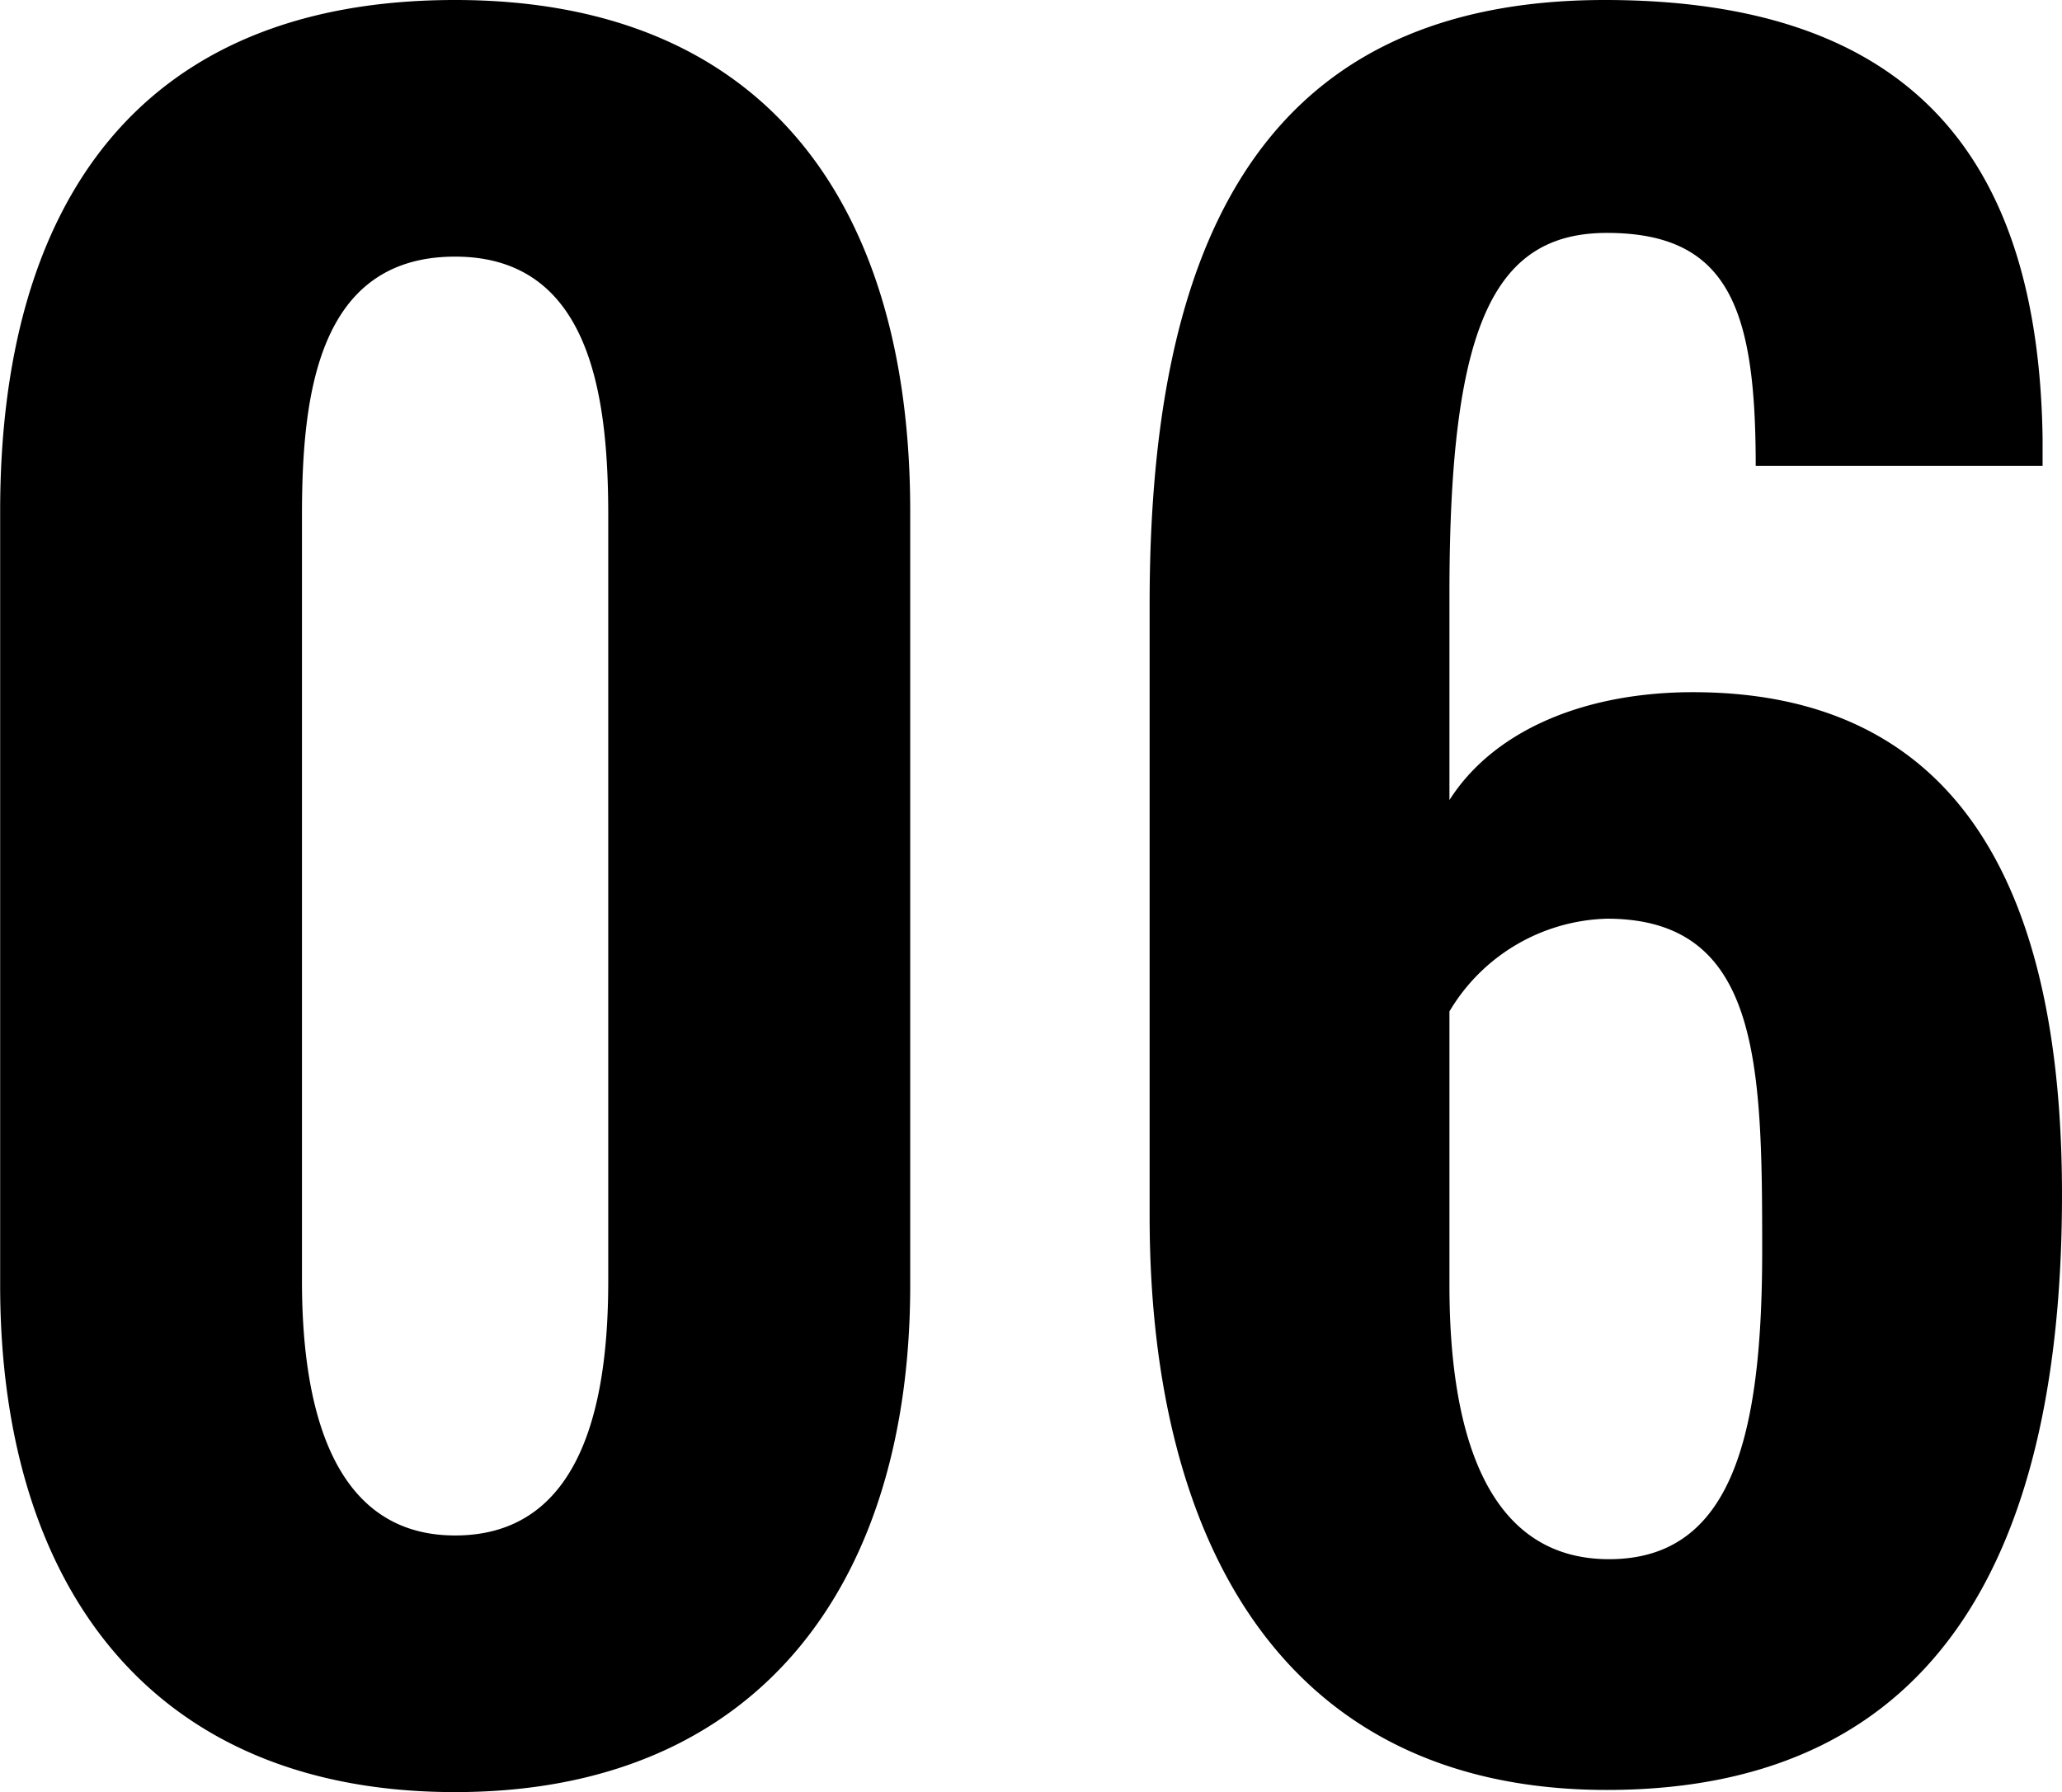 <svg xmlns="http://www.w3.org/2000/svg" width="66.92" height="58.17" viewBox="0 0 66.92 58.17">
  <path id="パス_1628" data-name="パス 1628" d="M-18.235.84c9.87,0,14.77-6.79,14.77-16.45V-40.74c0-9.87-4.62-16.59-14.77-16.59C-28.525-57.33-33-50.68-33-40.74v25.13C-33-5.95-28.175.84-18.235.84Zm0-8.33c-4.2,0-4.97-4.62-4.97-8.26V-40.6c0-3.85.49-8.4,4.97-8.4,4.41,0,4.97,4.55,4.97,8.4v24.85C-13.265-12.11-13.965-7.49-18.235-7.49ZM19.145.77c11.06,0,14.77-8.19,14.77-19.32,0-9.52-3.08-16.45-12.25-16.31-3.57.07-6.3,1.4-7.63,3.5v-6.72c0-8.61,1.4-11.69,5.11-11.69,3.99,0,4.83,2.52,4.83,7.56h9.31v-.91c-.14-9.17-4.34-14.21-14.21-14.21-11.62,0-14.77,8.61-14.77,19.6v19.88C4.305-7.28,8.645.77,19.145.77Zm.07-7.49c-3.99,0-5.18-4.13-5.18-8.89V-24.5a6.136,6.136,0,0,1,5.11-3.01c4.97,0,5.04,4.69,5.04,10.78C24.185-10.71,23.205-6.72,19.215-6.72Z" transform="translate(33.005 57.33)"/>
</svg>
